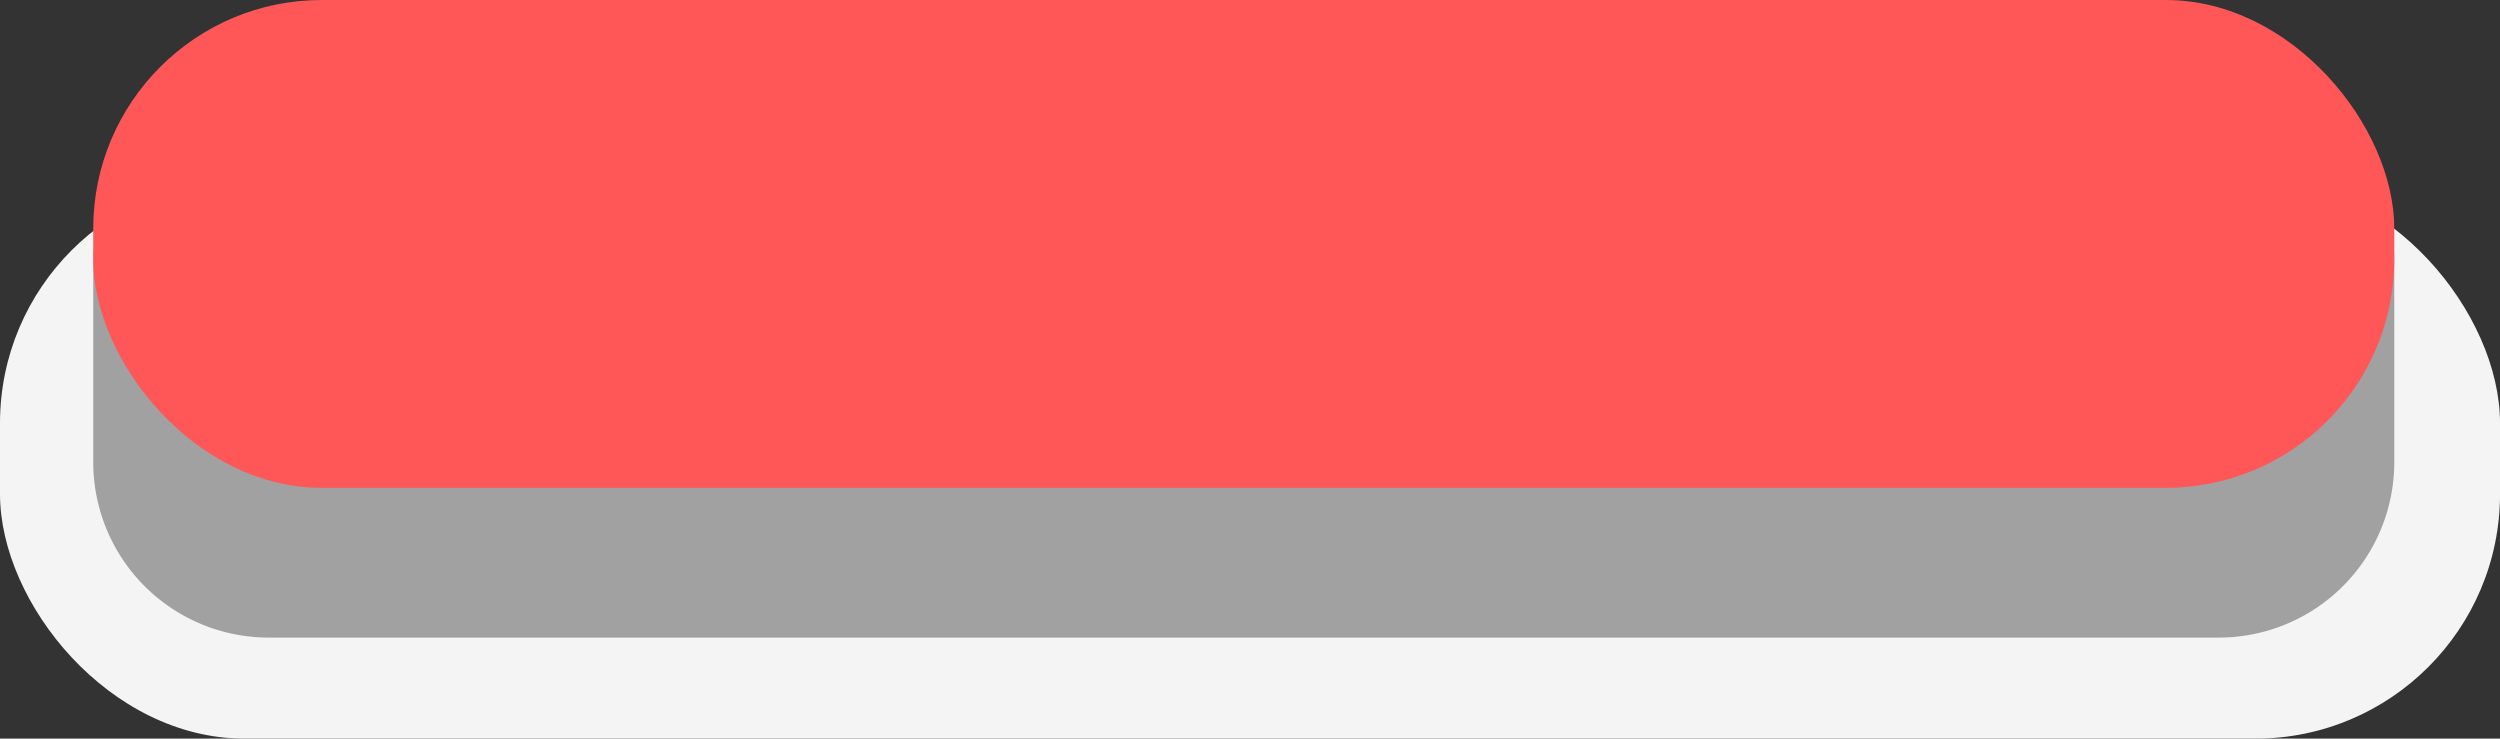 <?xml version="1.0" encoding="UTF-8" standalone="no"?><svg xmlns="http://www.w3.org/2000/svg" xmlns:xlink="http://www.w3.org/1999/xlink" fill="#000000" height="517.6" preserveAspectRatio="xMidYMid meet" version="1" viewBox="0.0 0.0 1752.0 517.6" width="1752" zoomAndPan="magnify"><rect x="0.0" y="0.0" width="1752.0" height="517.6" fill="#333333" stroke="none"/><g data-name="Layer 2"><g data-name="Layer 2"><g id="change1_1"><rect fill="#f4f4f4" height="392.523" rx="171.478" width="1752.019" y="125.123"/></g><g id="change2_1"><path d="M1554.952,446.817H188.3A122.957,122.957,0,0,1,65.345,323.86V181.338a62.167,62.167,0,0,1,62.167-62.167h1488.23a62.167,62.167,0,0,1,62.167,62.167V323.86A122.957,122.957,0,0,1,1554.952,446.817Z" fill="#a1a1a1"/></g><g id="change3_1"><rect fill="#ff5757" height="341.897" rx="160.19" width="1612.564" x="65.345"/></g></g></g></svg>